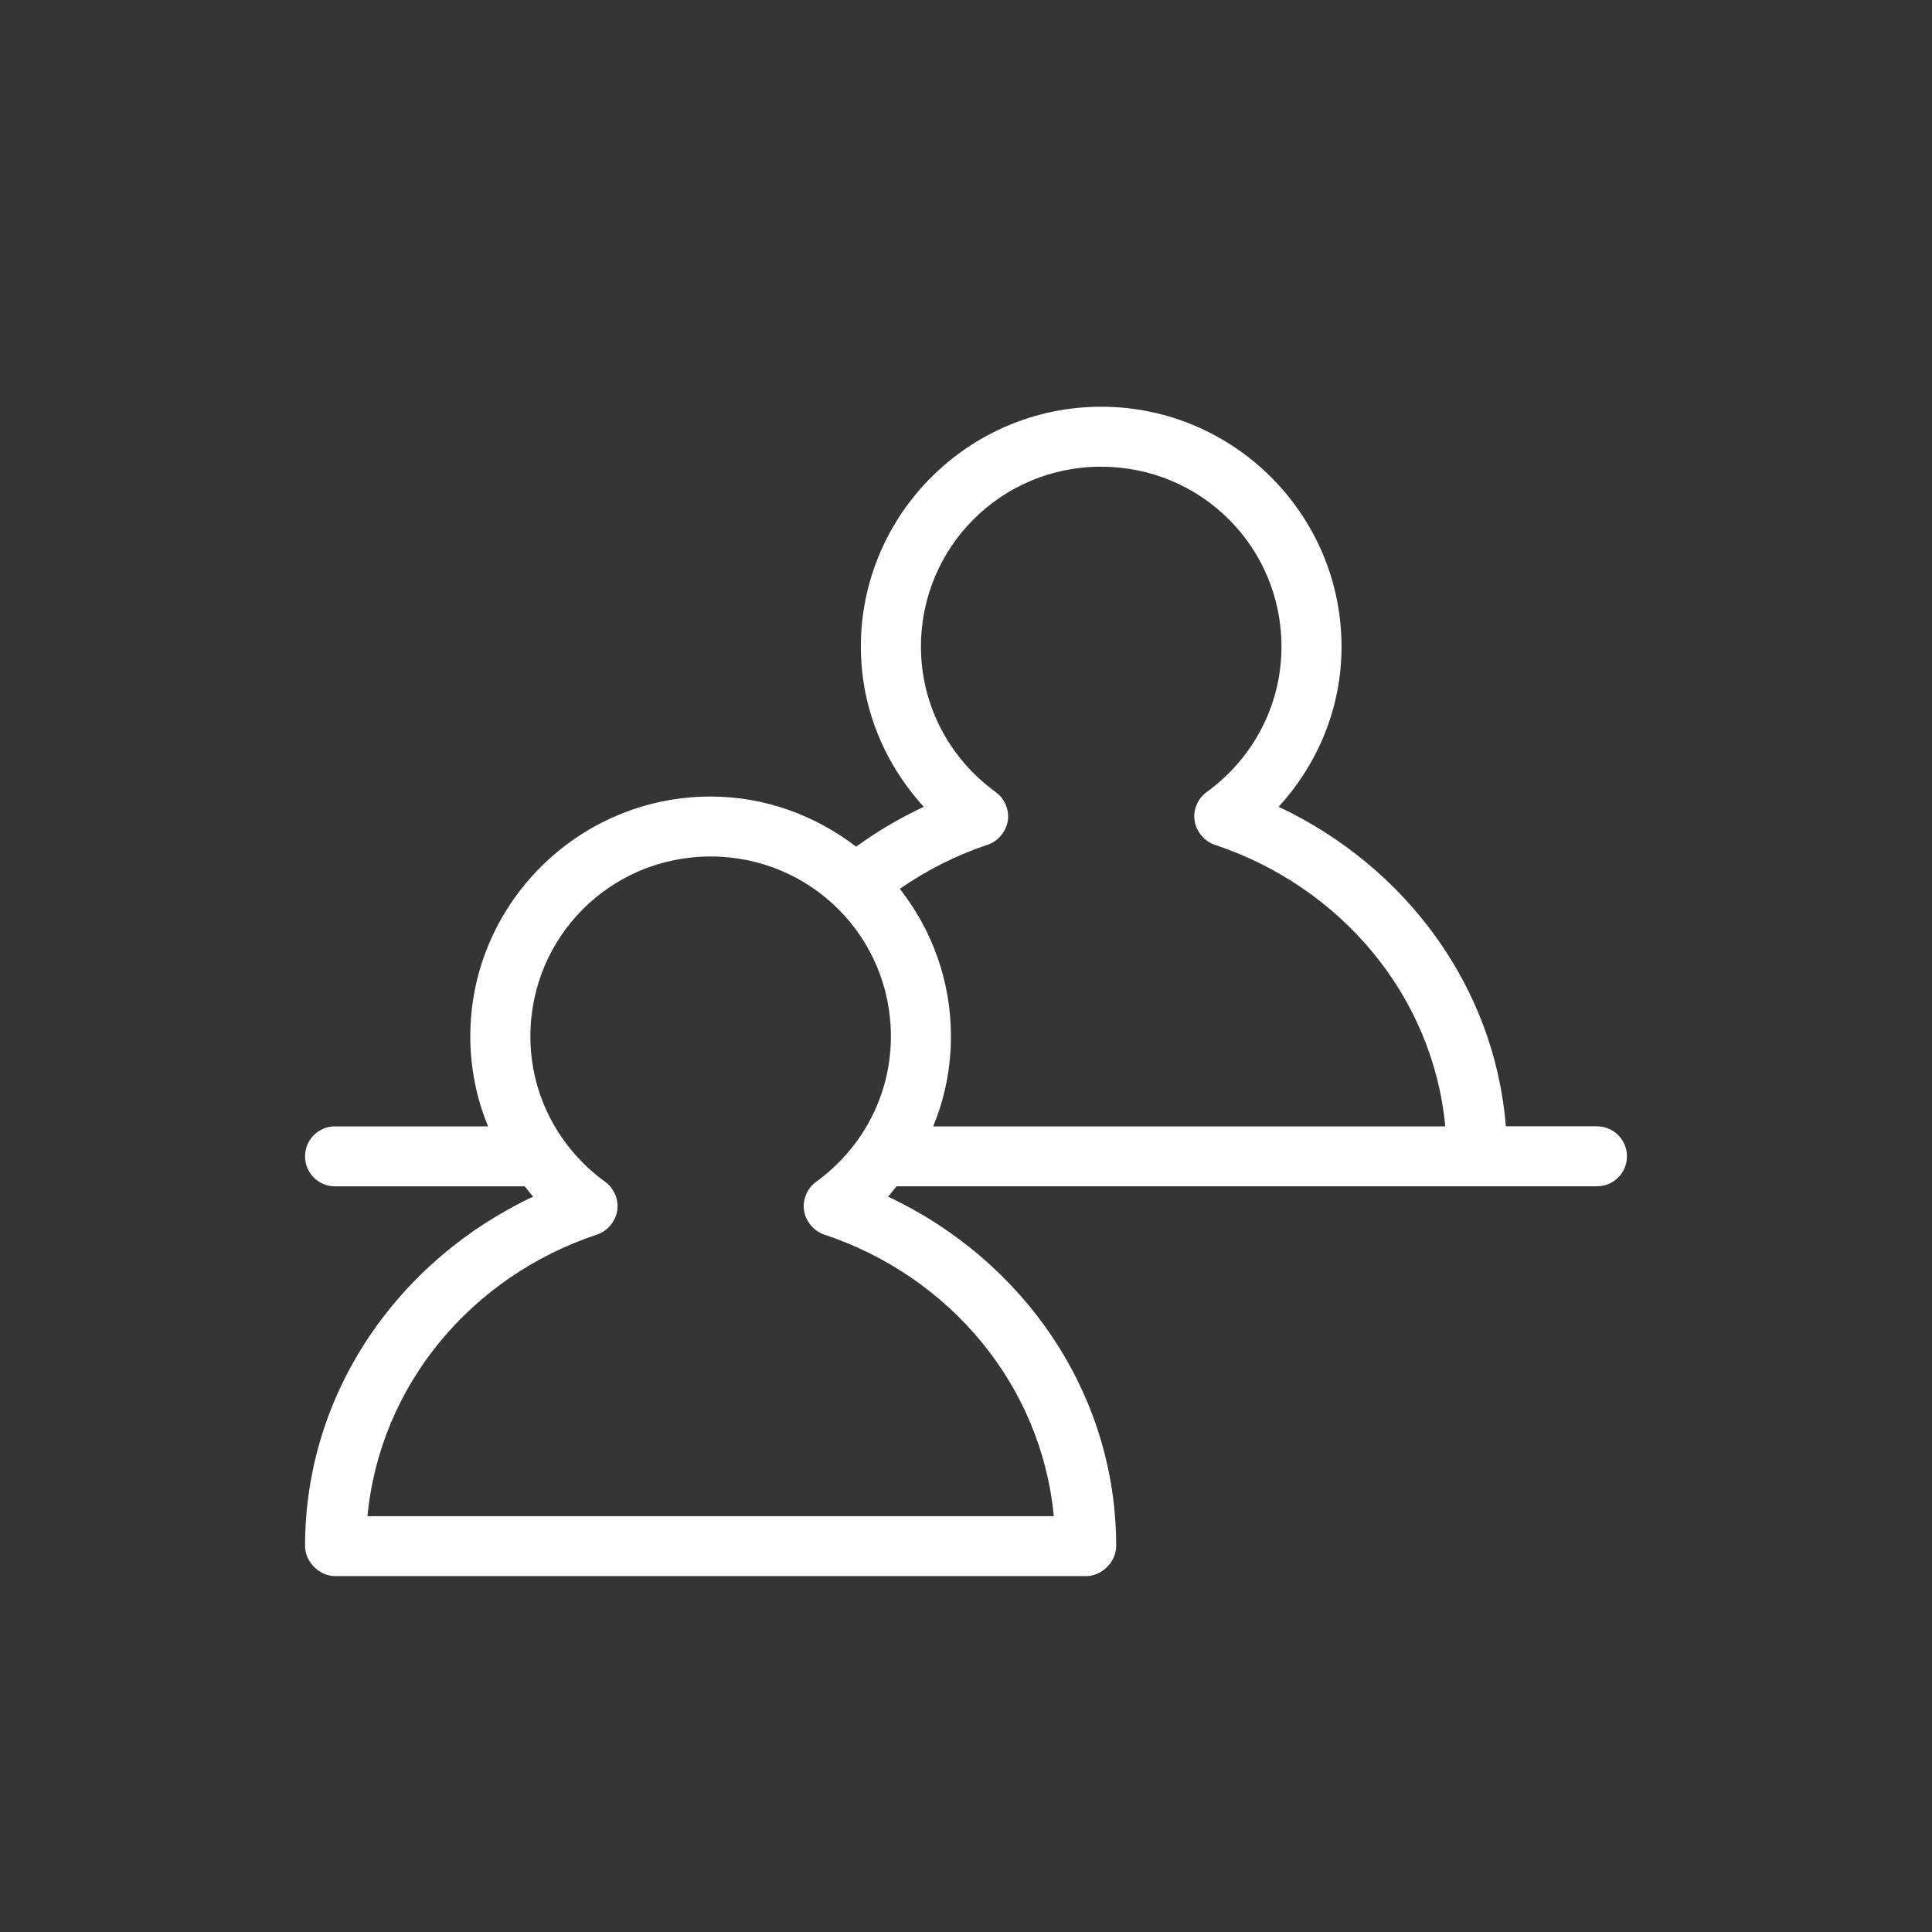 <svg xmlns="http://www.w3.org/2000/svg" width="38" height="38" viewBox="0 0 38 38">
    <rect x="0" y="0" width="38" height="38" fill="#333333" stroke="none"/>
    <g fill="#FFF" fill-rule="evenodd">
        <path fill-opacity=".01" d="M0 0H38V38H0z"/>
        <path fill-rule="nonzero" d="M21.66 8c-2.605 0-4.728 2.12-4.728 4.718 0 1.218.475 2.314 1.237 3.151-.47.221-.916.483-1.33.784-.796-.61-1.784-.986-2.862-.986-2.604 0-4.727 2.119-4.727 4.718 0 .626.125 1.225.35 1.769H6.59c-.326 0-.59.263-.59.59 0 .326.264.59.59.59h3.731c.056.068.107.137.166.202C7.842 24.78 6 27.381 6 30.41c0 .309.282.59.59.59h14.774c.309 0 .59-.281.59-.59 0-3.029-1.842-5.63-4.487-6.874.06-.065.11-.134.167-.203h13.775c.327 0 .591-.263.591-.59 0-.326-.264-.59-.59-.59h-1.792c-.222-2.773-1.997-5.122-4.469-6.284.763-.837 1.237-1.933 1.237-3.151C26.386 10.119 24.263 8 21.66 8zm0 1.18c1.964 0 3.545 1.577 3.545 3.538 0 1.184-.586 2.222-1.478 2.866-.172.128-.265.35-.23.562.033.211.193.402.396.47 2.478.823 4.29 2.965 4.534 5.538H18.354c.226-.544.35-1.143.35-1.77 0-1.094-.376-2.1-1.006-2.902.525-.362 1.101-.659 1.727-.866.203-.068.363-.259.397-.47.034-.212-.06-.434-.231-.562-.892-.644-1.477-1.682-1.477-2.866 0-1.961 1.58-3.539 3.545-3.539zm-7.683 7.666c1.965 0 3.546 1.577 3.546 3.539 0 1.183-.586 2.222-1.478 2.865-.171.128-.264.351-.23.563.034.21.193.402.397.47 2.476.822 4.27 2.967 4.515 5.538H7.228c.244-2.571 2.039-4.716 4.515-5.539.203-.067.363-.258.397-.47.034-.21-.059-.434-.23-.562-.892-.643-1.478-1.682-1.478-2.865 0-1.962 1.58-3.539 3.545-3.539z"/>
    </g>
</svg>
